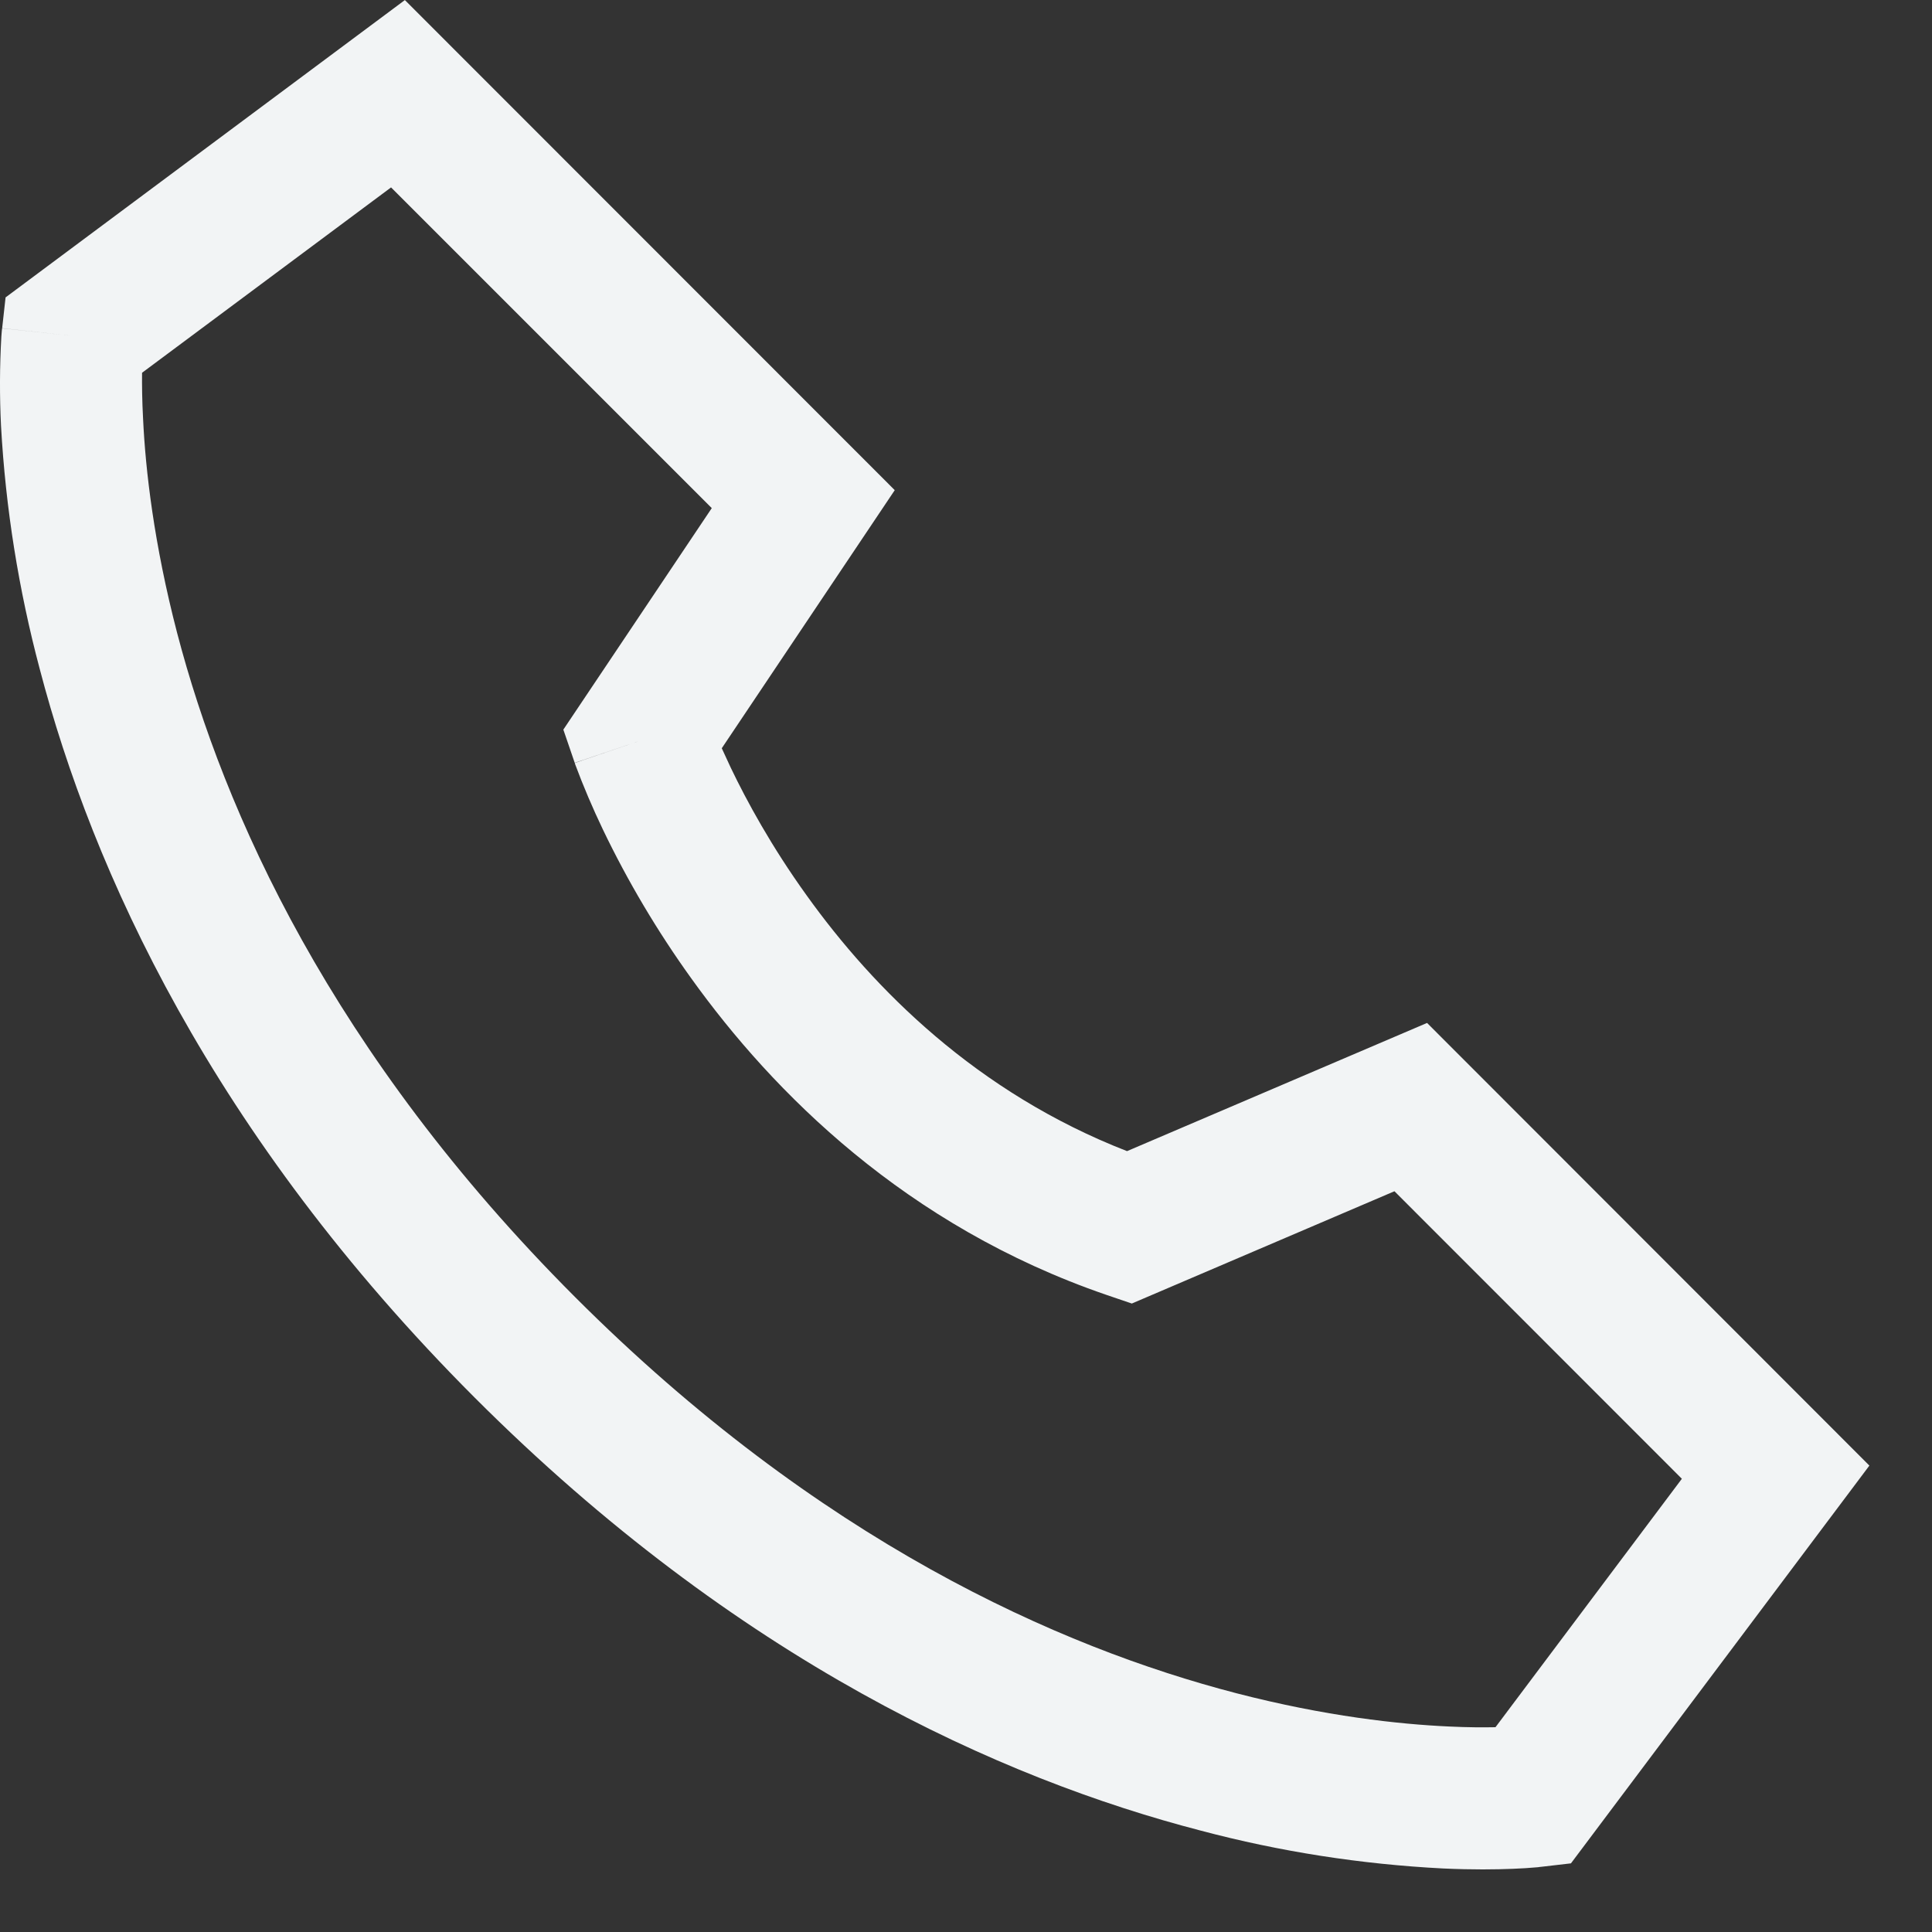 <svg width="17" height="17" viewBox="0 0 17 17" fill="none" xmlns="http://www.w3.org/2000/svg">
<rect x="0" y="0" width="17" height="17" fill="#333333" stroke="none"/>
<path fill-rule="evenodd" clip-rule="evenodd" d="M3.562 0L7.873 4.313L6.351 6.584L6.431 6.757C6.57 7.047 6.787 7.447 7.098 7.879C7.687 8.701 8.594 9.614 9.917 10.129L12.557 9.001L16.449 12.896L13.823 16.396L13.556 16.427H13.552L13.547 16.428L13.532 16.43C13.458 16.437 13.385 16.441 13.311 16.444C13.165 16.45 12.958 16.453 12.697 16.441C11.977 16.404 11.263 16.293 10.566 16.108C8.809 15.652 6.491 14.613 4.176 12.297C1.859 9.977 0.812 7.652 0.35 5.888C0.164 5.189 0.049 4.471 0.009 3.748C-0.004 3.486 -0.003 3.223 0.012 2.96L0.016 2.91L0.018 2.895V2.891L0.019 2.889C0.019 2.889 0.019 2.888 0.64 2.956L0.019 2.888L0.049 2.617L3.562 0.001V0ZM1.25 3.28C1.249 3.386 1.25 3.522 1.259 3.686C1.28 4.134 1.354 4.784 1.559 5.571C1.97 7.141 2.914 9.265 5.059 11.412C7.204 13.558 9.319 14.494 10.879 14.899C11.663 15.102 12.309 15.172 12.754 15.192C12.918 15.2 13.054 15.2 13.159 15.198L14.799 13.012L12.27 10.482L9.959 11.47L9.733 11.393C7.97 10.787 6.802 9.612 6.082 8.608C5.785 8.195 5.524 7.756 5.304 7.297C5.215 7.111 5.134 6.921 5.062 6.728L5.059 6.718L5.057 6.714C5.057 6.714 5.057 6.712 5.649 6.512L5.057 6.712L4.957 6.42L6.263 4.471L3.441 1.649L1.25 3.28Z" fill="#F2F4F5"/>
</svg>
